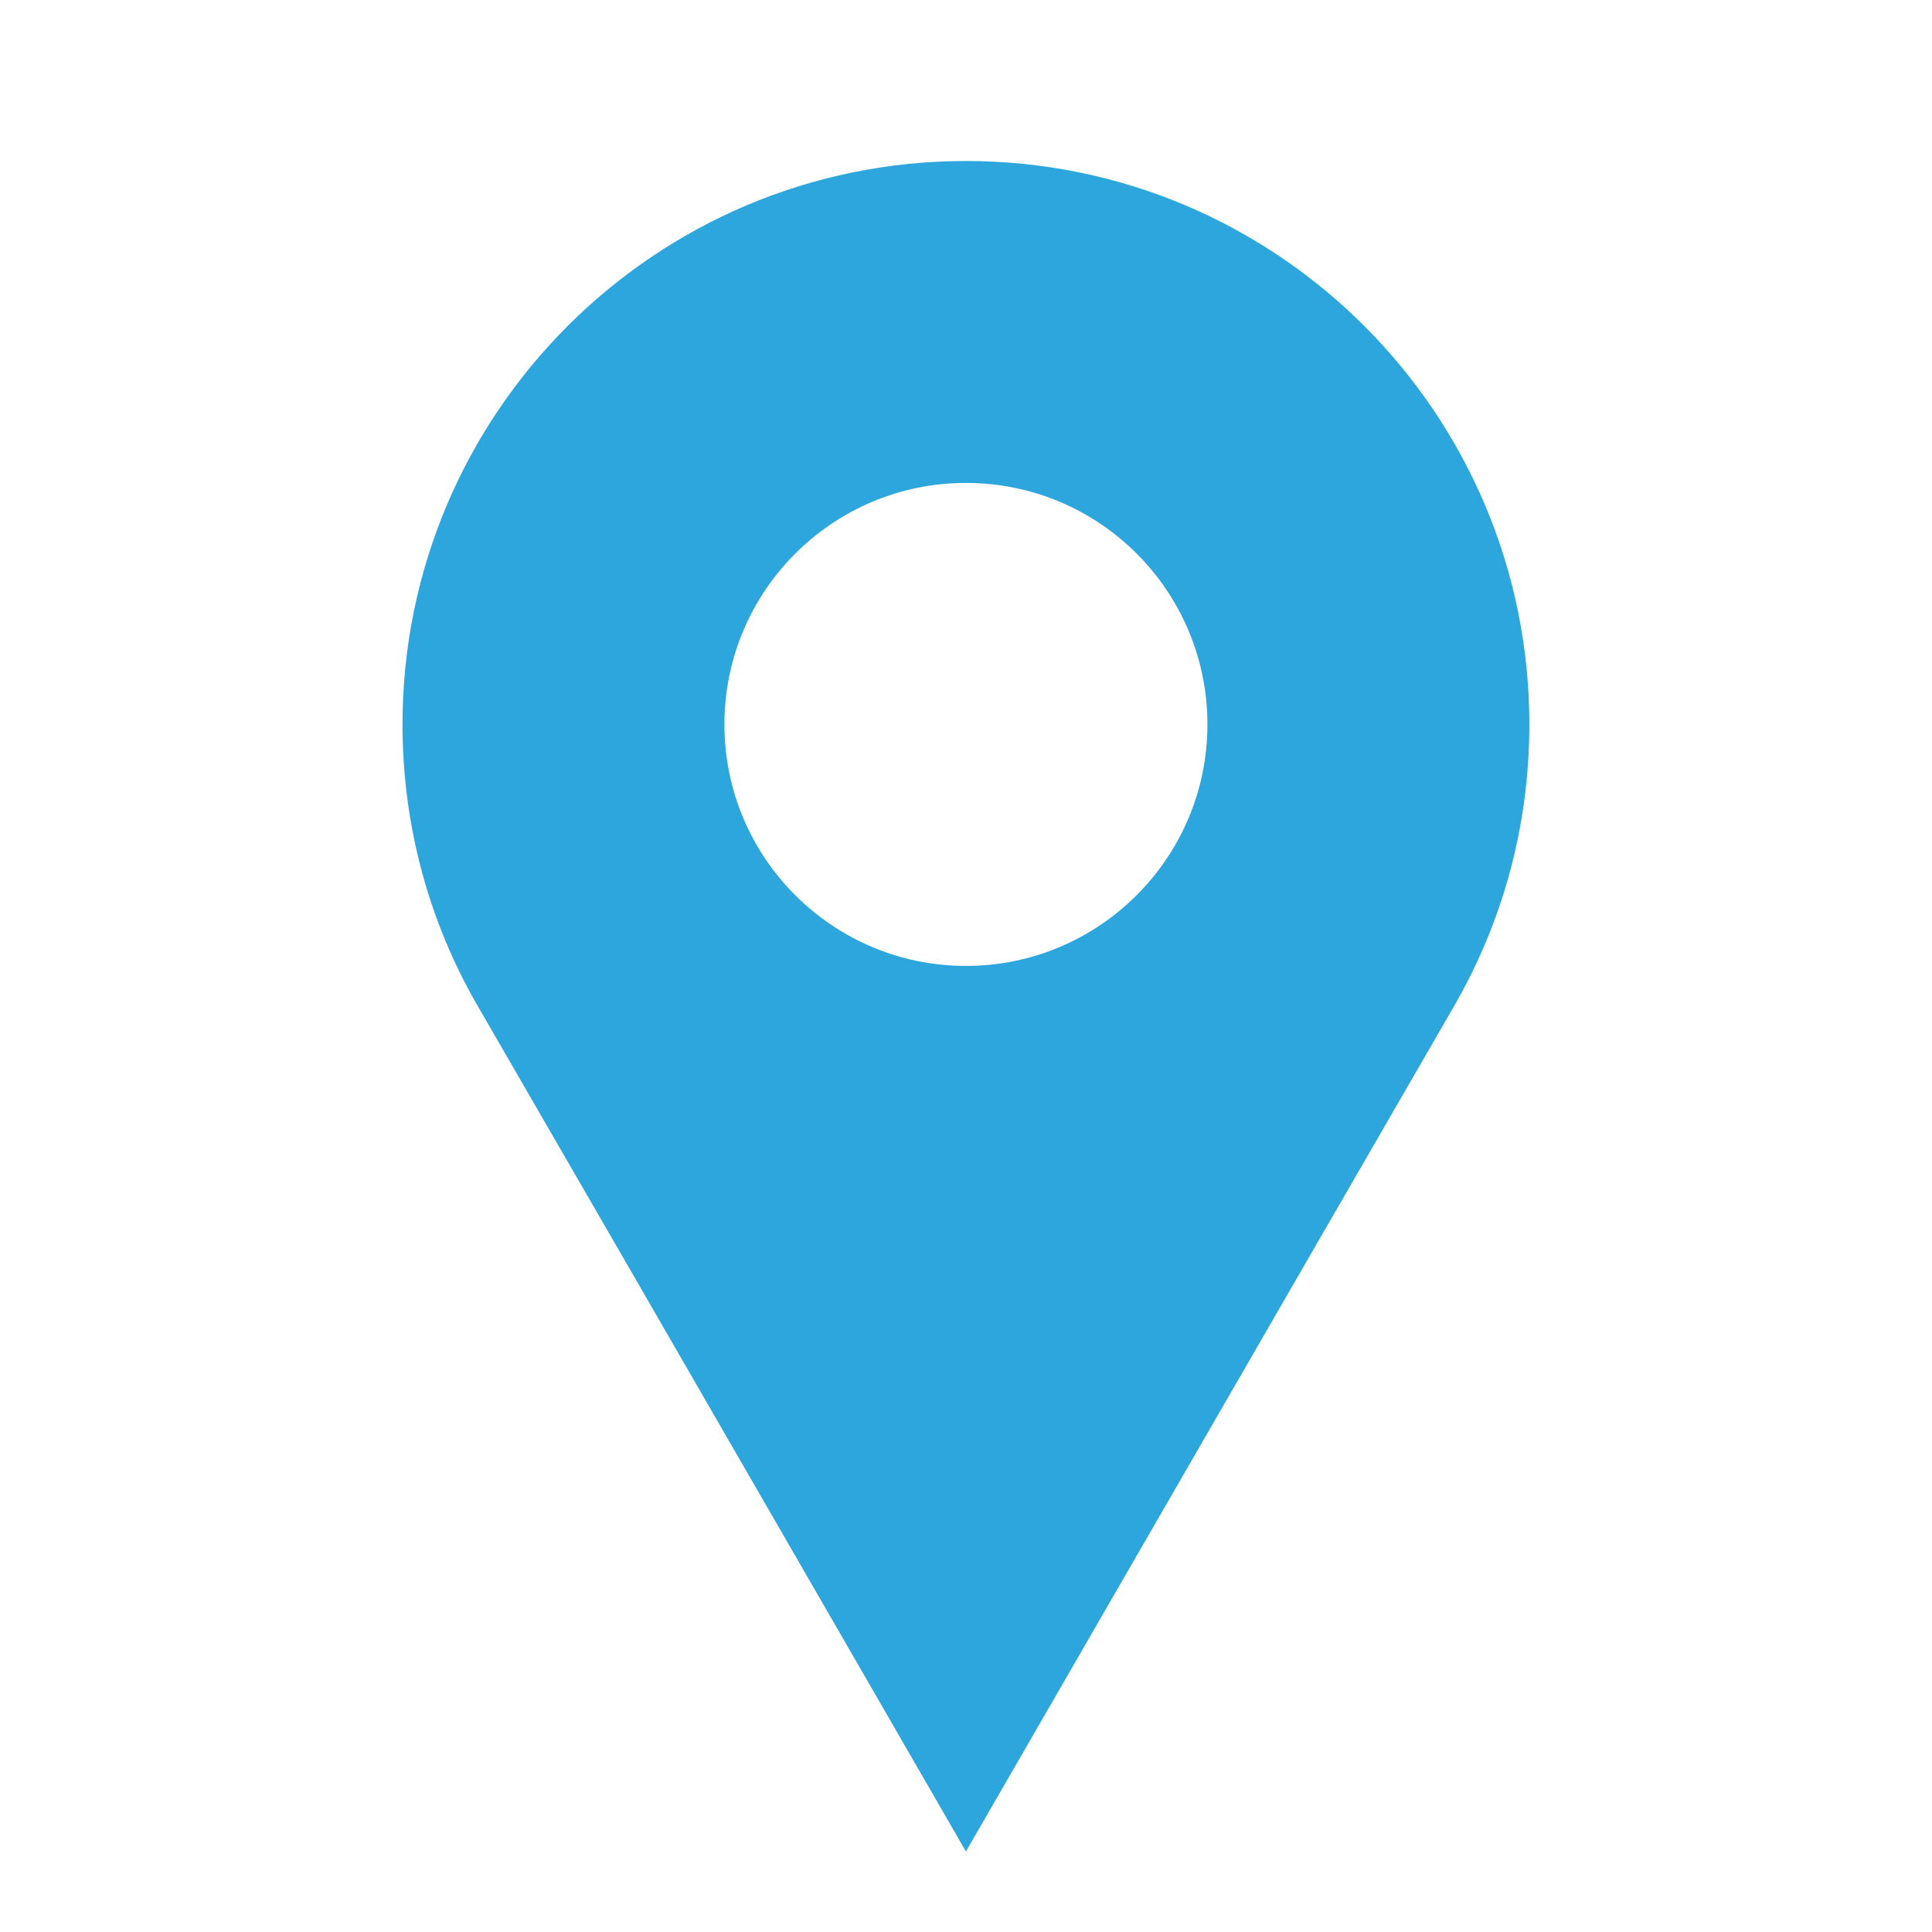 <?xml version="1.0" encoding="utf-8"?>
<!-- Generator: Adobe Illustrator 24.0.1, SVG Export Plug-In . SVG Version: 6.00 Build 0)  -->
<svg version="1.1" id="Layer_1" xmlns="http://www.w3.org/2000/svg" xmlns:xlink="http://www.w3.org/1999/xlink" x="0px" y="0px"
	 viewBox="0 0 800 800" style="enable-background:new 0 0 800 800;" xml:space="preserve">
<style type="text/css">
	.st0{fill-rule:evenodd;clip-rule:evenodd;fill:#2DA6DE;}
</style>
<title>location-filled</title>
<g id="Page-1">
	<g id="location-outline" transform="translate(106.667, 42.667)">
		<path id="Combined-Shape" class="st0" d="M293.3,24c128.9,0,233.3,104.5,233.3,233.3c0,42.5-11.3,82.3-31.2,116.7
			c-13.3,22.9-80.6,139.6-202.1,350C171.9,513.6,104.5,396.9,91.2,374C71.3,339.7,60,299.8,60,257.3C60,128.5,164.5,24,293.3,24z
			 M293.3,157.3c-55.2,0-100,44.8-100,100s44.8,100,100,100s100-44.8,100-100S348.6,157.3,293.3,157.3z"/>
	</g>
</g>
</svg>
